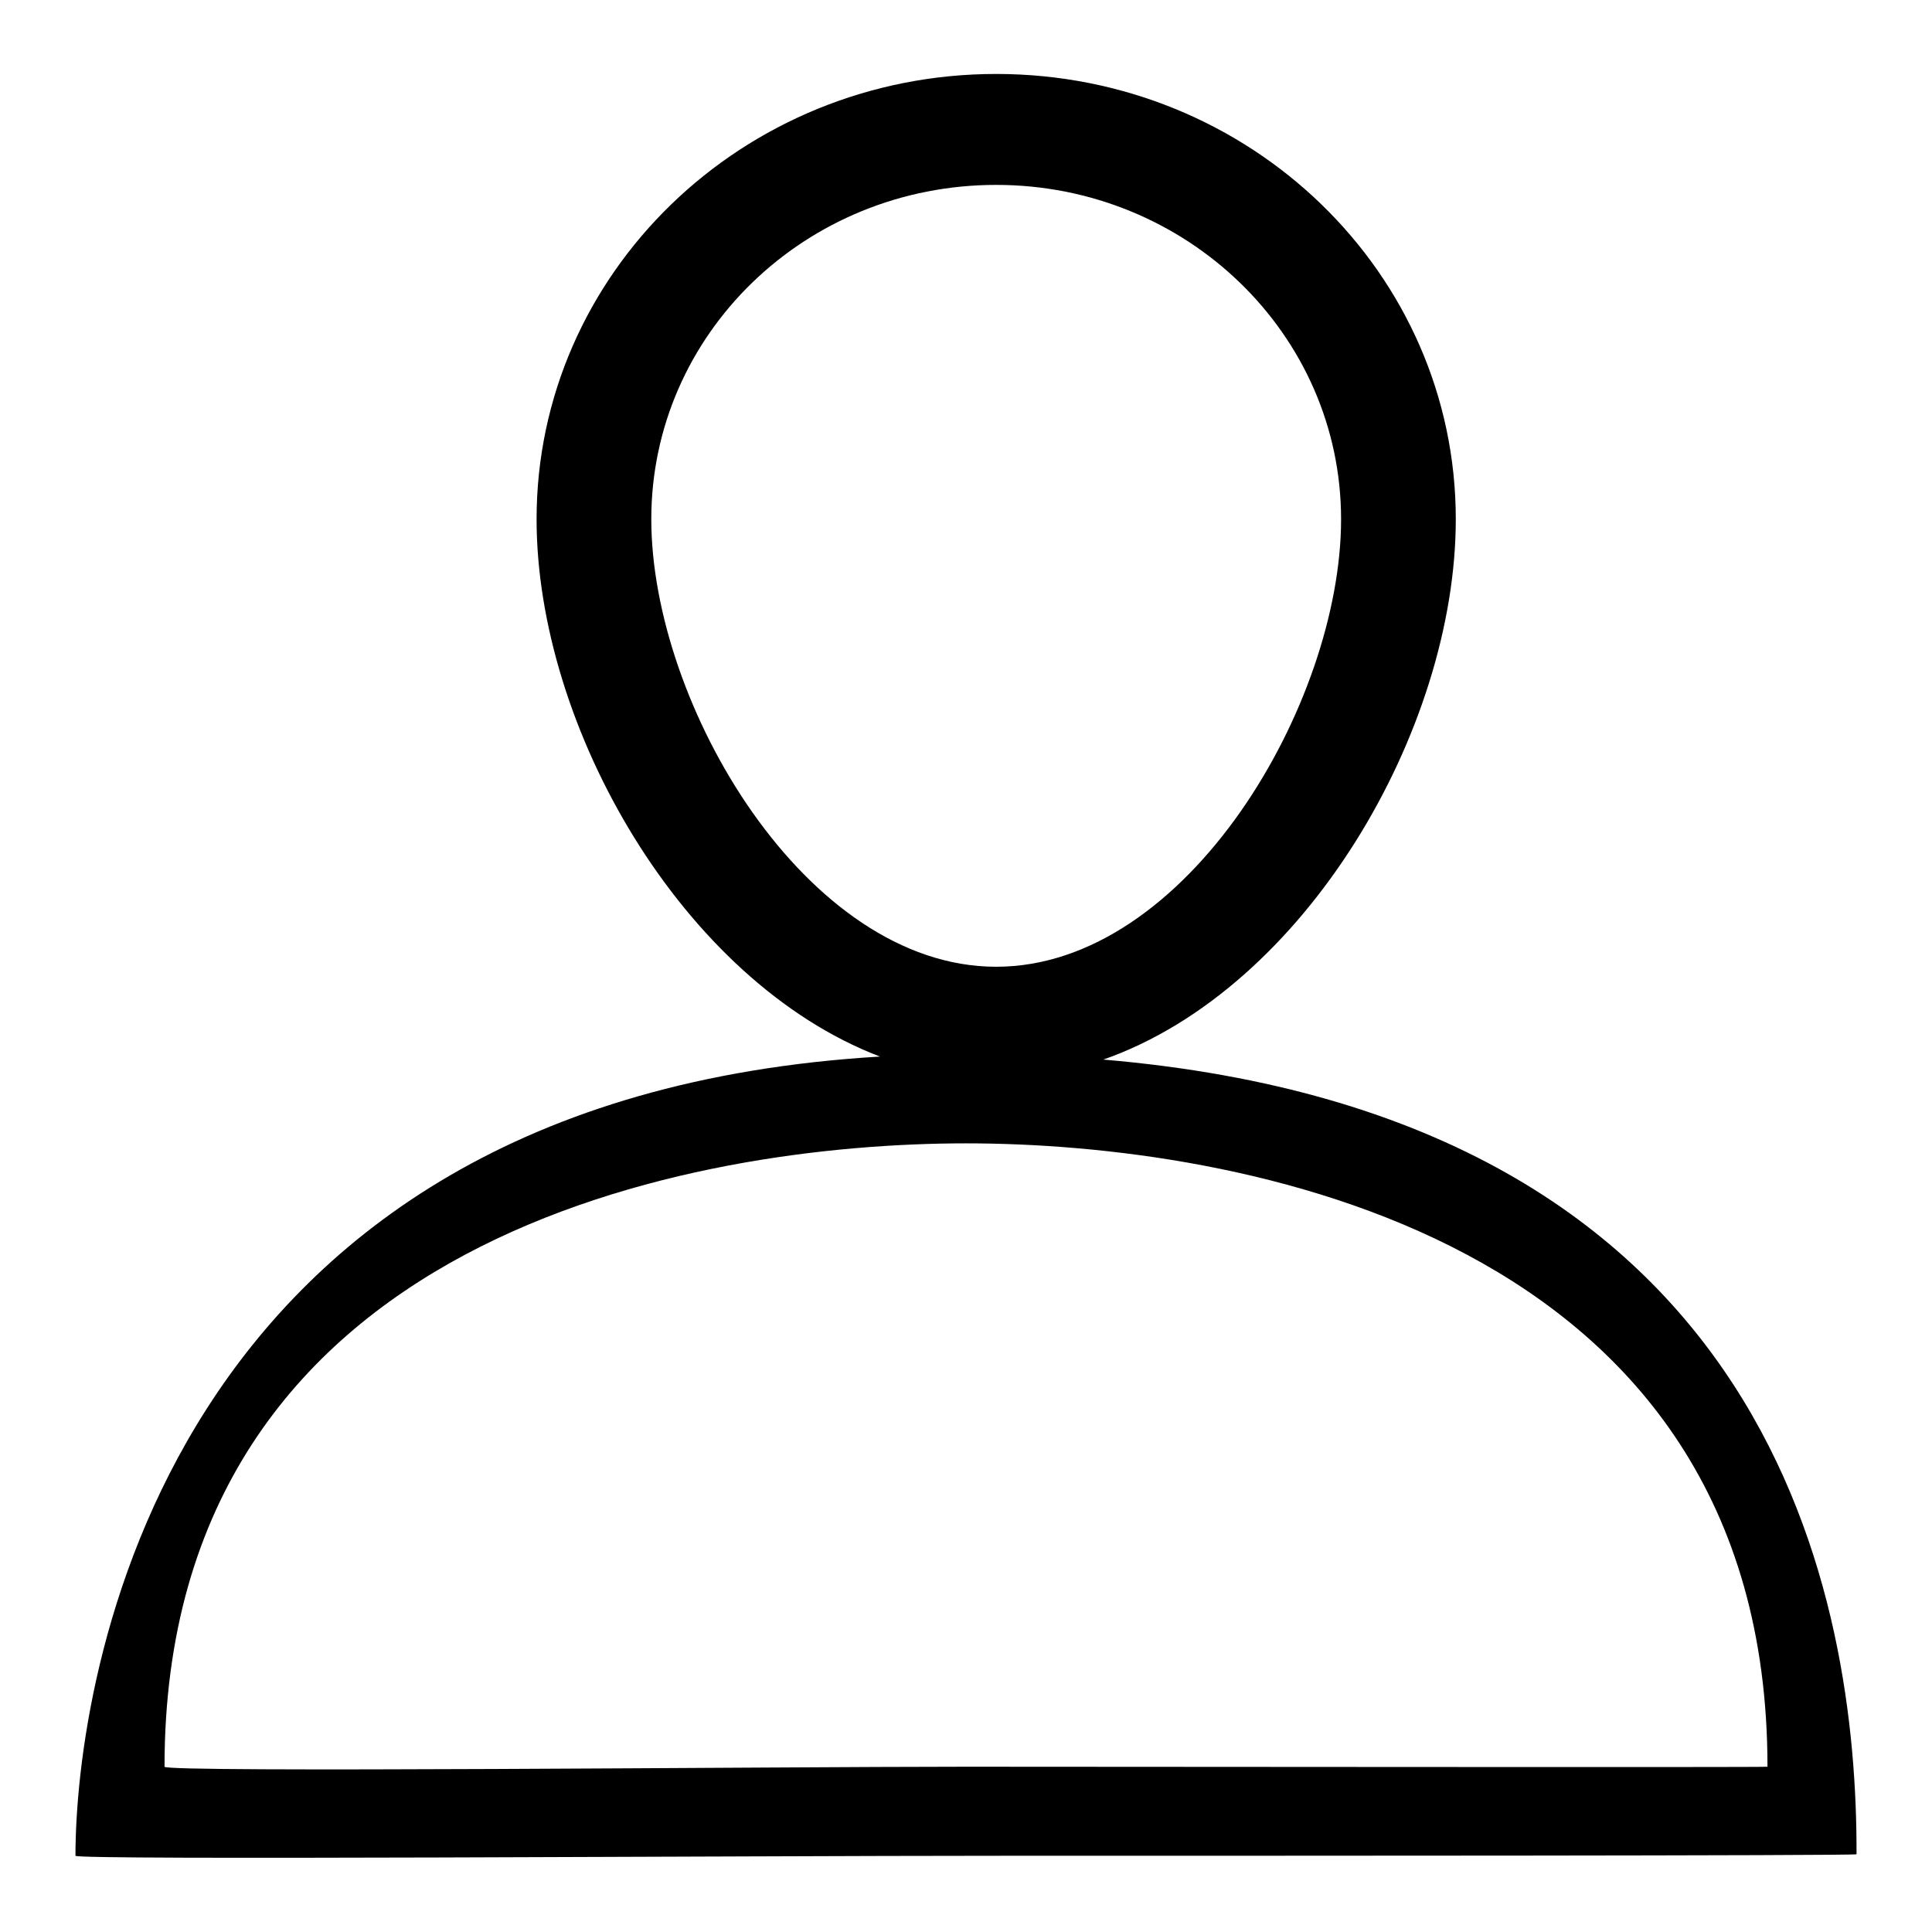<?xml version="1.0" encoding="utf-8"?>
<!-- Svg Vector Icons : http://www.onlinewebfonts.com/icon -->
<!DOCTYPE svg PUBLIC "-//W3C//DTD SVG 1.1//EN" "http://www.w3.org/Graphics/SVG/1.1/DTD/svg11.dtd">
<svg version="1.1" xmlns="http://www.w3.org/2000/svg" xmlns:xlink="http://www.w3.org/1999/xlink" x="0px" y="0px" viewBox="0 0 256 256" enable-background="new 0 0 256 256" xml:space="preserve">
<g><g><path fill="#000000" d="M146.2,140.4c26.8-9.4,46.7-43.7,46.7-71.6c0-32.6-27.2-59-60.9-59c-33.6,0-60.9,26.4-60.9,59c0,27.5,19.3,61.2,45.5,71.2C21,145.7,10,223.2,10,245.9c0,0.6,88.4,0,122,0c33.6,0,114,0,114-0.2C246.1,212.6,235.7,148,146.2,140.4z M86.3,68.8c0-24.5,20.4-44.3,45.7-44.3c25.2,0,45.7,19.8,45.7,44.3c0,24.4-20.4,59.3-45.7,59.3C106.8,128.1,86.3,93.3,86.3,68.8z M128,234.1c-25.2,0-106.2,0.8-106.2,0c0-70.8,70.8-82.6,106.2-82.6c35.4,0,106.2,11.8,106.2,82.6C234.3,234.2,153.2,234.1,128,234.1z"/></g></g>
</svg>